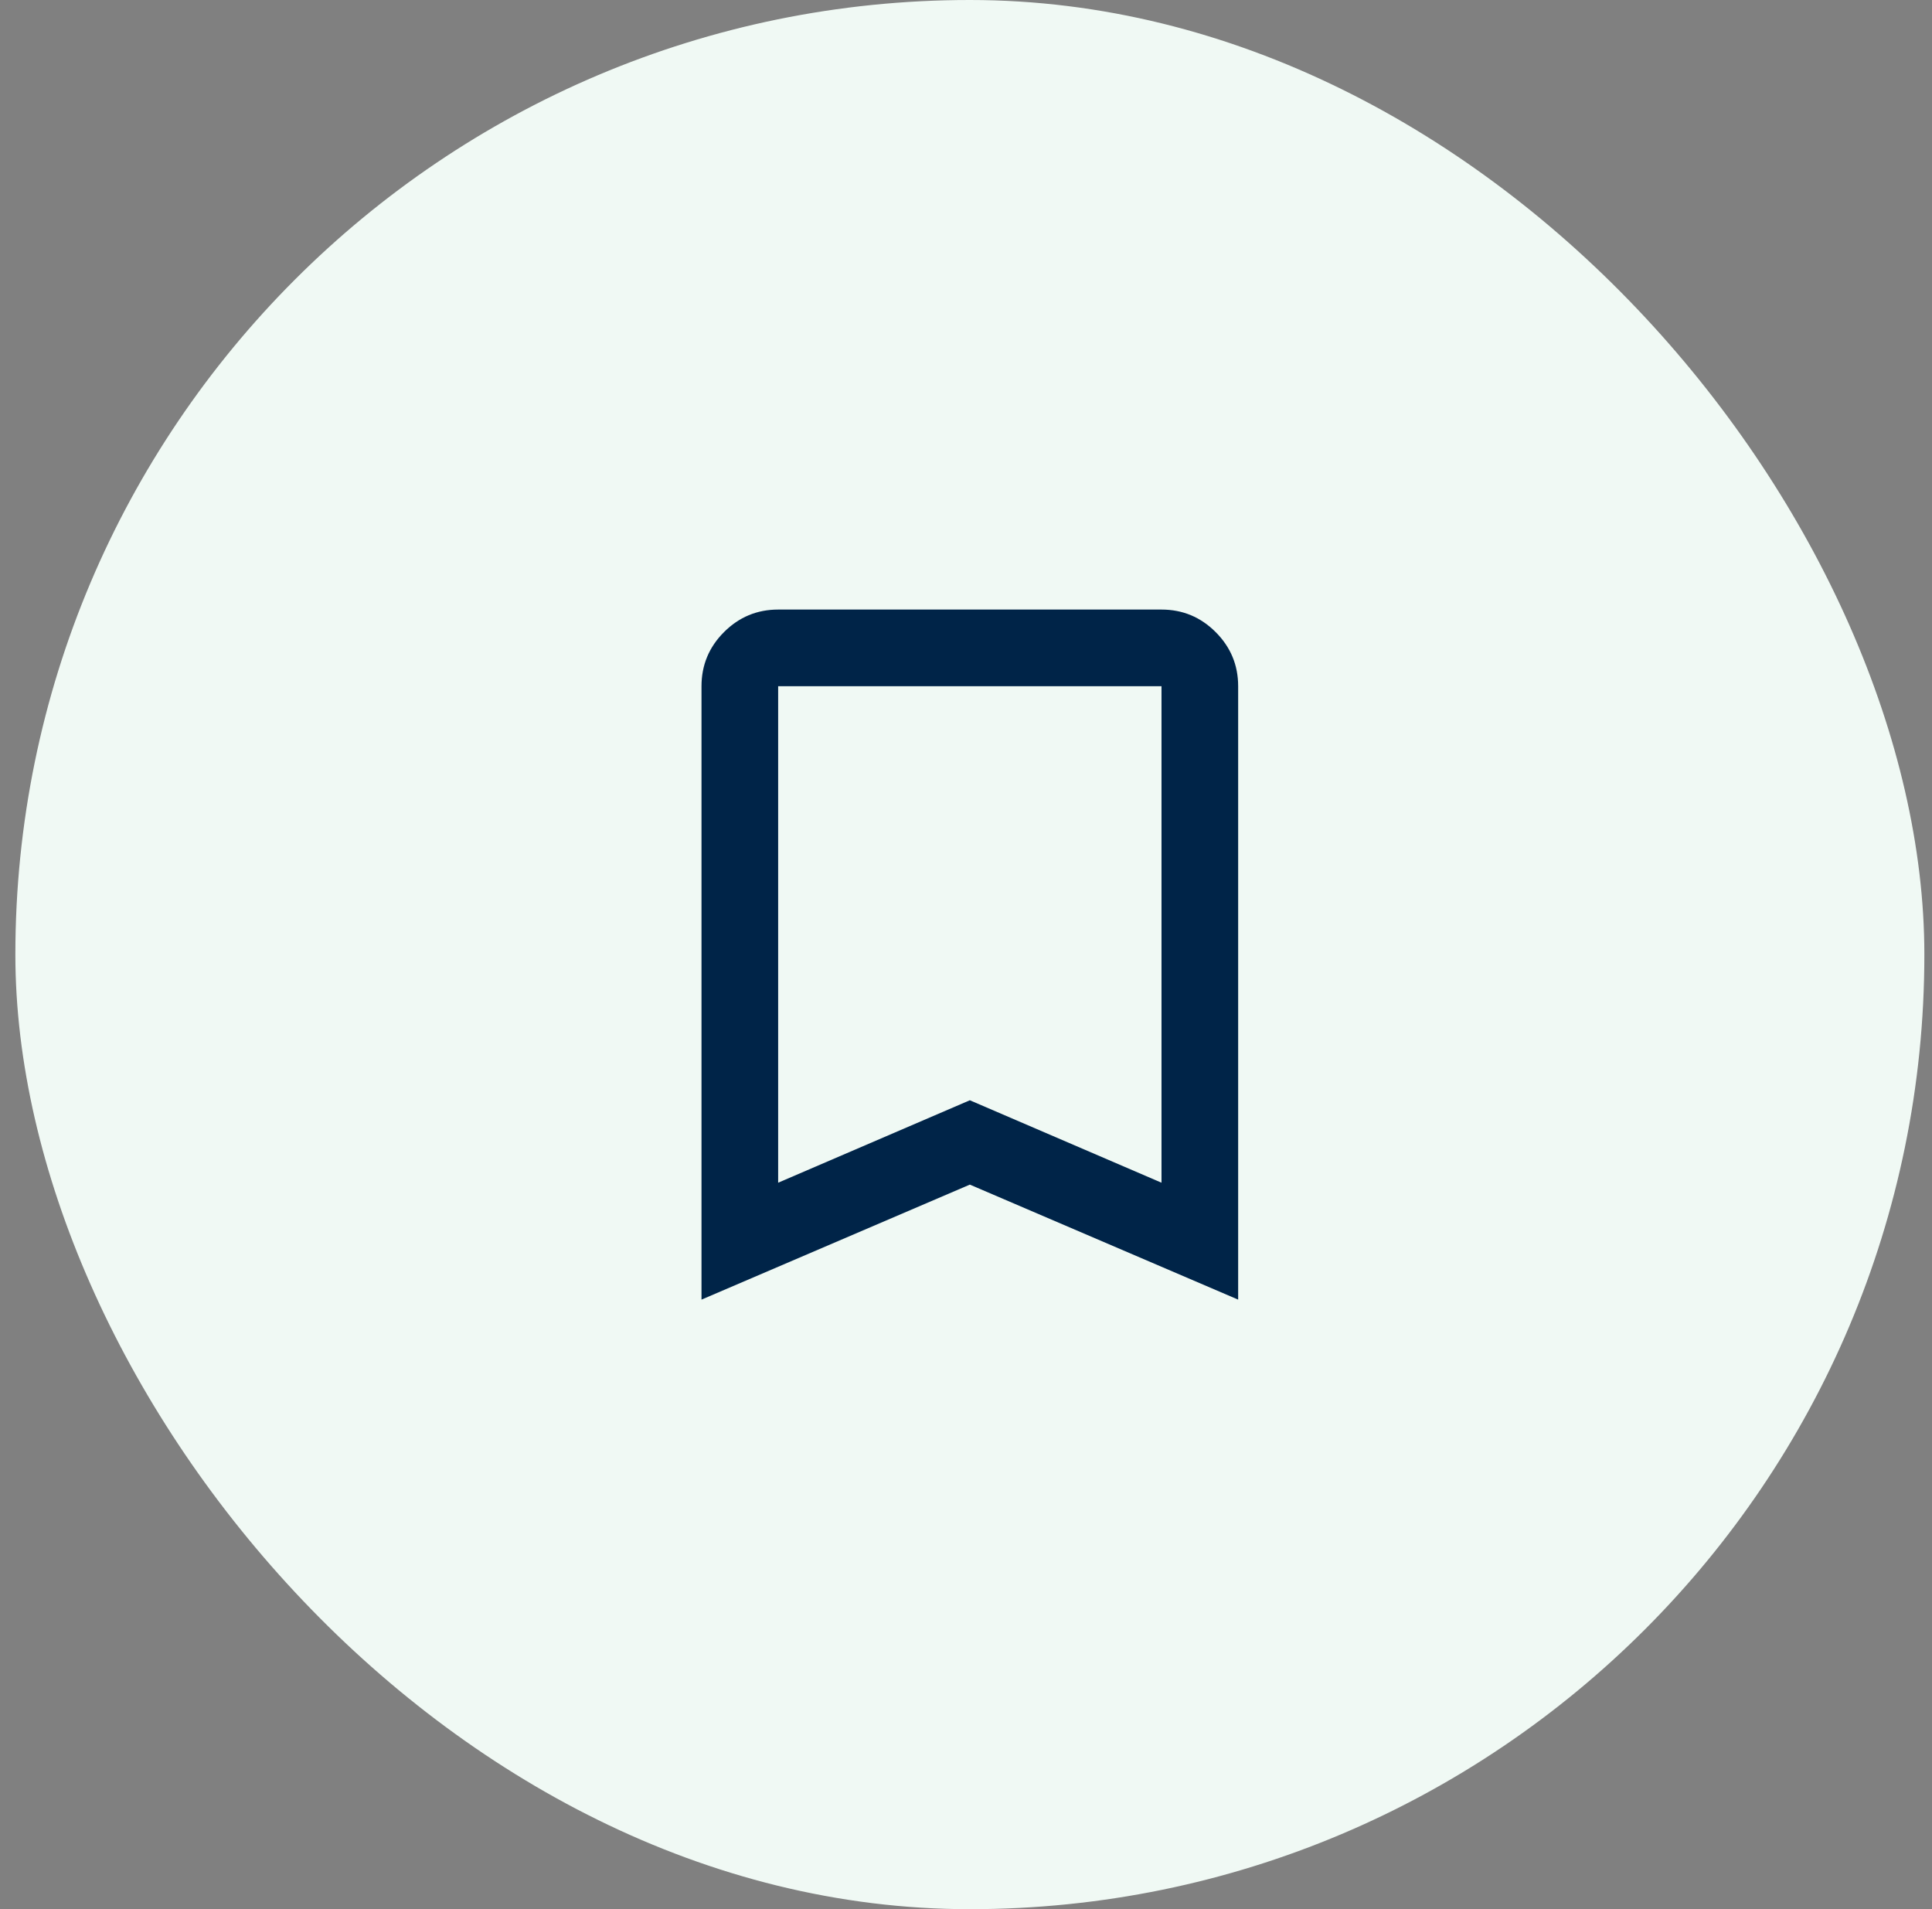 <svg xmlns="http://www.w3.org/2000/svg" width="84" height="83" viewBox="0 0 84 83" fill="none"><rect x="0" y="0" width="84" height="83" fill="#808080" stroke="none"/><rect x="0.668" width="83" height="83" rx="41.5" fill="#F0F9F4"></rect><mask id="mask0_306_19400" style="mask-type:alpha" maskUnits="userSpaceOnUse" x="22" y="21" width="41" height="41"><rect x="22.168" y="21.5" width="40" height="40" fill="#D9D9D9"></rect></mask><g mask="url(#mask0_306_19400)"><path d="M30.5 56.5V29.833C30.5 28.917 30.826 28.132 31.479 27.479C32.132 26.826 32.917 26.5 33.833 26.5H50.5C51.417 26.5 52.201 26.826 52.854 27.479C53.507 28.132 53.833 28.917 53.833 29.833V56.5L42.167 51.5L30.5 56.5ZM33.833 51.417L42.167 47.833L50.5 51.417V29.833H33.833V51.417Z" fill="#002448"></path></g></svg>